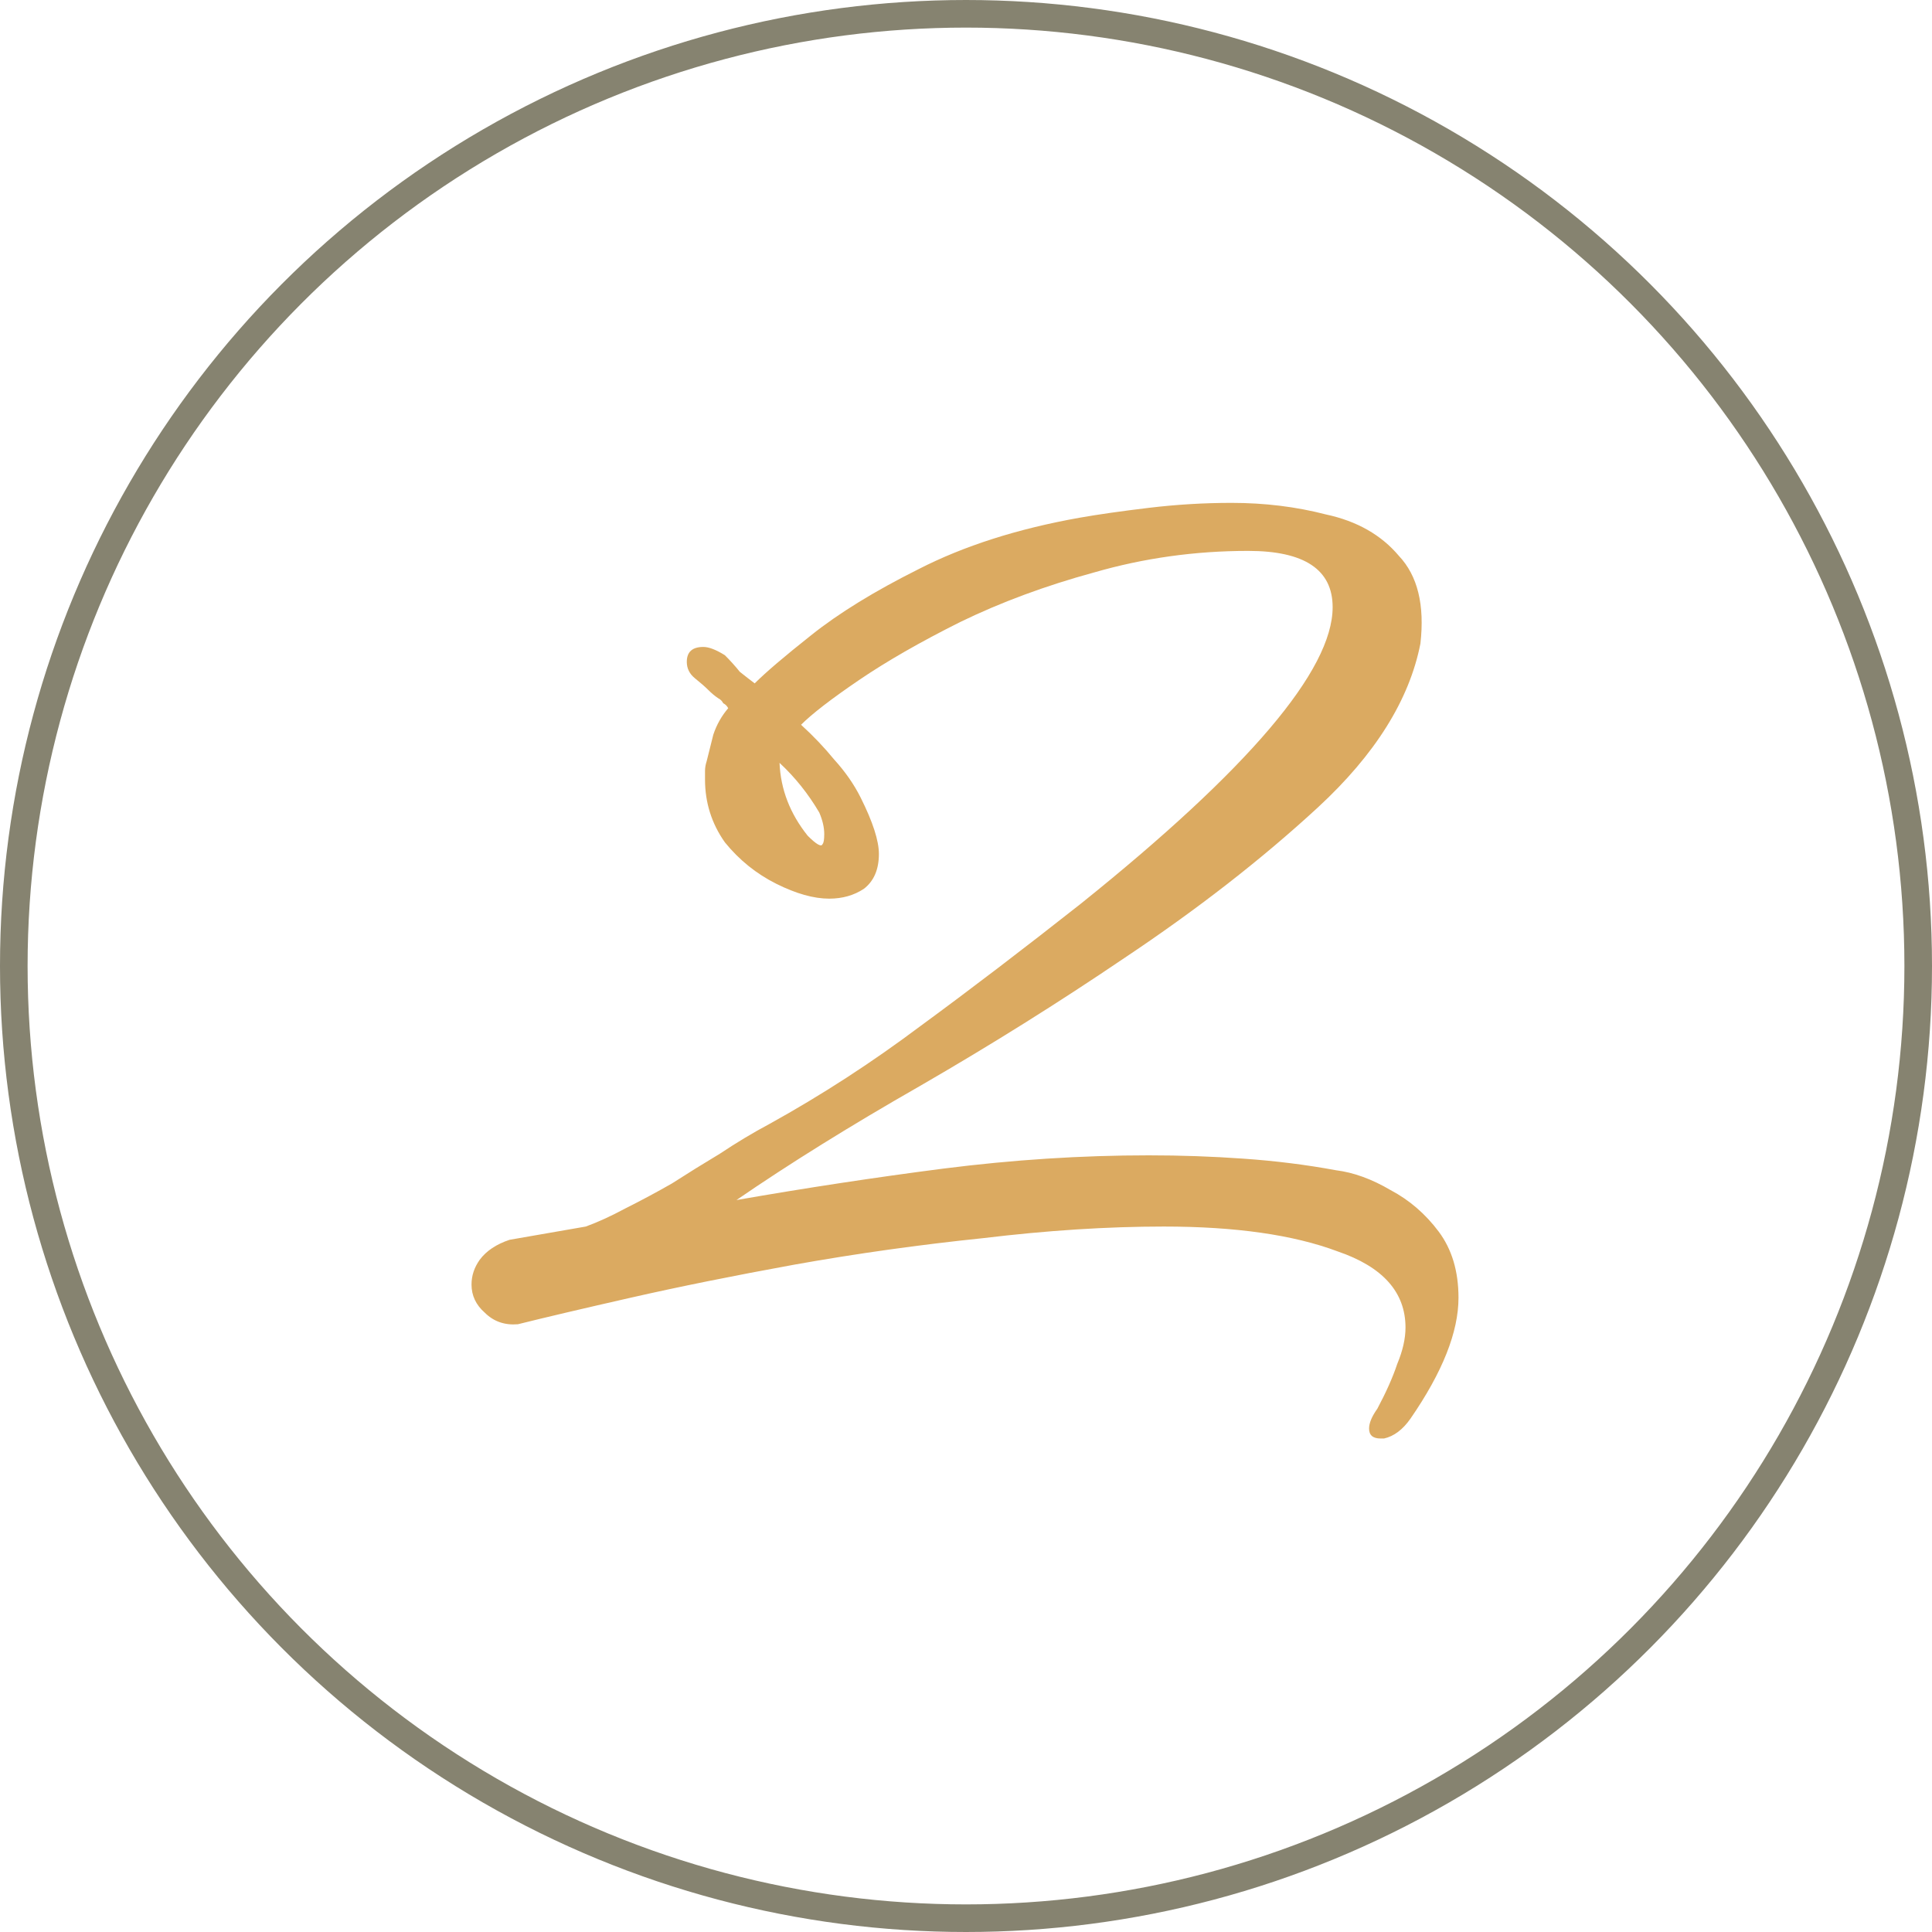 <?xml version="1.0" encoding="UTF-8"?> <svg xmlns="http://www.w3.org/2000/svg" width="70" height="70" viewBox="0 0 70 70" fill="none"> <circle cx="35" cy="35" r="34.5" stroke="#868370"></circle> <path d="M50.144 52.12H50.024C49.744 52.12 49.604 52 49.604 51.76C49.604 51.56 49.704 51.32 49.904 51.04C50.224 50.44 50.464 49.9 50.624 49.42C50.824 48.94 50.924 48.5 50.924 48.1C50.924 46.82 50.104 45.9 48.464 45.34C46.864 44.74 44.764 44.44 42.164 44.44C40.124 44.44 37.944 44.58 35.624 44.86C33.304 45.1 31.024 45.42 28.784 45.82C26.584 46.22 24.604 46.62 22.844 47.02C21.084 47.42 19.724 47.74 18.764 47.98C18.284 48.02 17.884 47.88 17.564 47.56C17.244 47.28 17.084 46.94 17.084 46.54C17.084 46.22 17.184 45.92 17.384 45.64C17.624 45.32 17.984 45.08 18.464 44.92L21.224 44.44C21.664 44.28 22.144 44.06 22.664 43.78C23.224 43.5 23.784 43.2 24.344 42.88C24.904 42.52 25.484 42.16 26.084 41.8C26.684 41.4 27.284 41.04 27.884 40.72C29.764 39.68 31.584 38.5 33.344 37.18C35.144 35.86 37.084 34.38 39.164 32.74C45.244 27.86 48.284 24.28 48.284 22C48.284 20.64 47.264 19.96 45.224 19.96C43.304 19.96 41.444 20.22 39.644 20.74C37.884 21.22 36.264 21.82 34.784 22.54C33.344 23.26 32.124 23.96 31.124 24.64C30.124 25.32 29.424 25.86 29.024 26.26C29.464 26.66 29.864 27.08 30.224 27.52C30.624 27.96 30.944 28.42 31.184 28.9C31.624 29.78 31.844 30.46 31.844 30.94C31.844 31.5 31.664 31.92 31.304 32.2C30.944 32.44 30.524 32.56 30.044 32.56C29.484 32.56 28.844 32.38 28.124 32.02C27.404 31.66 26.784 31.16 26.264 30.52C25.784 29.84 25.544 29.08 25.544 28.24C25.544 28.16 25.544 28.06 25.544 27.94C25.544 27.82 25.564 27.7 25.604 27.58C25.684 27.26 25.764 26.94 25.844 26.62C25.964 26.26 26.144 25.94 26.384 25.66C26.344 25.58 26.284 25.52 26.204 25.48C26.164 25.4 26.104 25.34 26.024 25.3C25.904 25.22 25.784 25.12 25.664 25C25.544 24.88 25.384 24.74 25.184 24.58C24.984 24.42 24.884 24.22 24.884 23.98C24.884 23.62 25.084 23.44 25.484 23.44C25.684 23.44 25.944 23.54 26.264 23.74C26.464 23.94 26.644 24.14 26.804 24.34C27.004 24.5 27.184 24.64 27.344 24.76C27.744 24.36 28.424 23.78 29.384 23.02C30.384 22.22 31.684 21.42 33.284 20.62C34.924 19.78 36.864 19.16 39.104 18.76C39.784 18.64 40.624 18.52 41.624 18.4C42.624 18.28 43.624 18.22 44.624 18.22C45.824 18.22 46.964 18.36 48.044 18.64C49.164 18.88 50.044 19.38 50.684 20.14C51.364 20.86 51.624 21.92 51.464 23.32C51.064 25.36 49.824 27.34 47.744 29.26C45.704 31.14 43.364 32.96 40.724 34.72C38.364 36.32 35.904 37.86 33.344 39.34C30.824 40.78 28.604 42.16 26.684 43.48C29.204 43.04 31.704 42.66 34.184 42.34C36.704 42.02 39.184 41.86 41.624 41.86C42.784 41.86 43.924 41.9 45.044 41.98C46.204 42.06 47.324 42.2 48.404 42.4C49.044 42.48 49.704 42.72 50.384 43.12C51.064 43.48 51.644 43.98 52.124 44.62C52.604 45.26 52.844 46.06 52.844 47.02C52.844 48.26 52.264 49.72 51.104 51.4C50.824 51.8 50.504 52.04 50.144 52.12ZM29.804 30.58C29.844 30.54 29.864 30.42 29.864 30.22C29.864 29.98 29.804 29.72 29.684 29.44C29.284 28.76 28.804 28.16 28.244 27.64C28.284 28.6 28.624 29.48 29.264 30.28C29.584 30.6 29.764 30.7 29.804 30.58Z" fill="#DBAA61"></path> </svg> 
